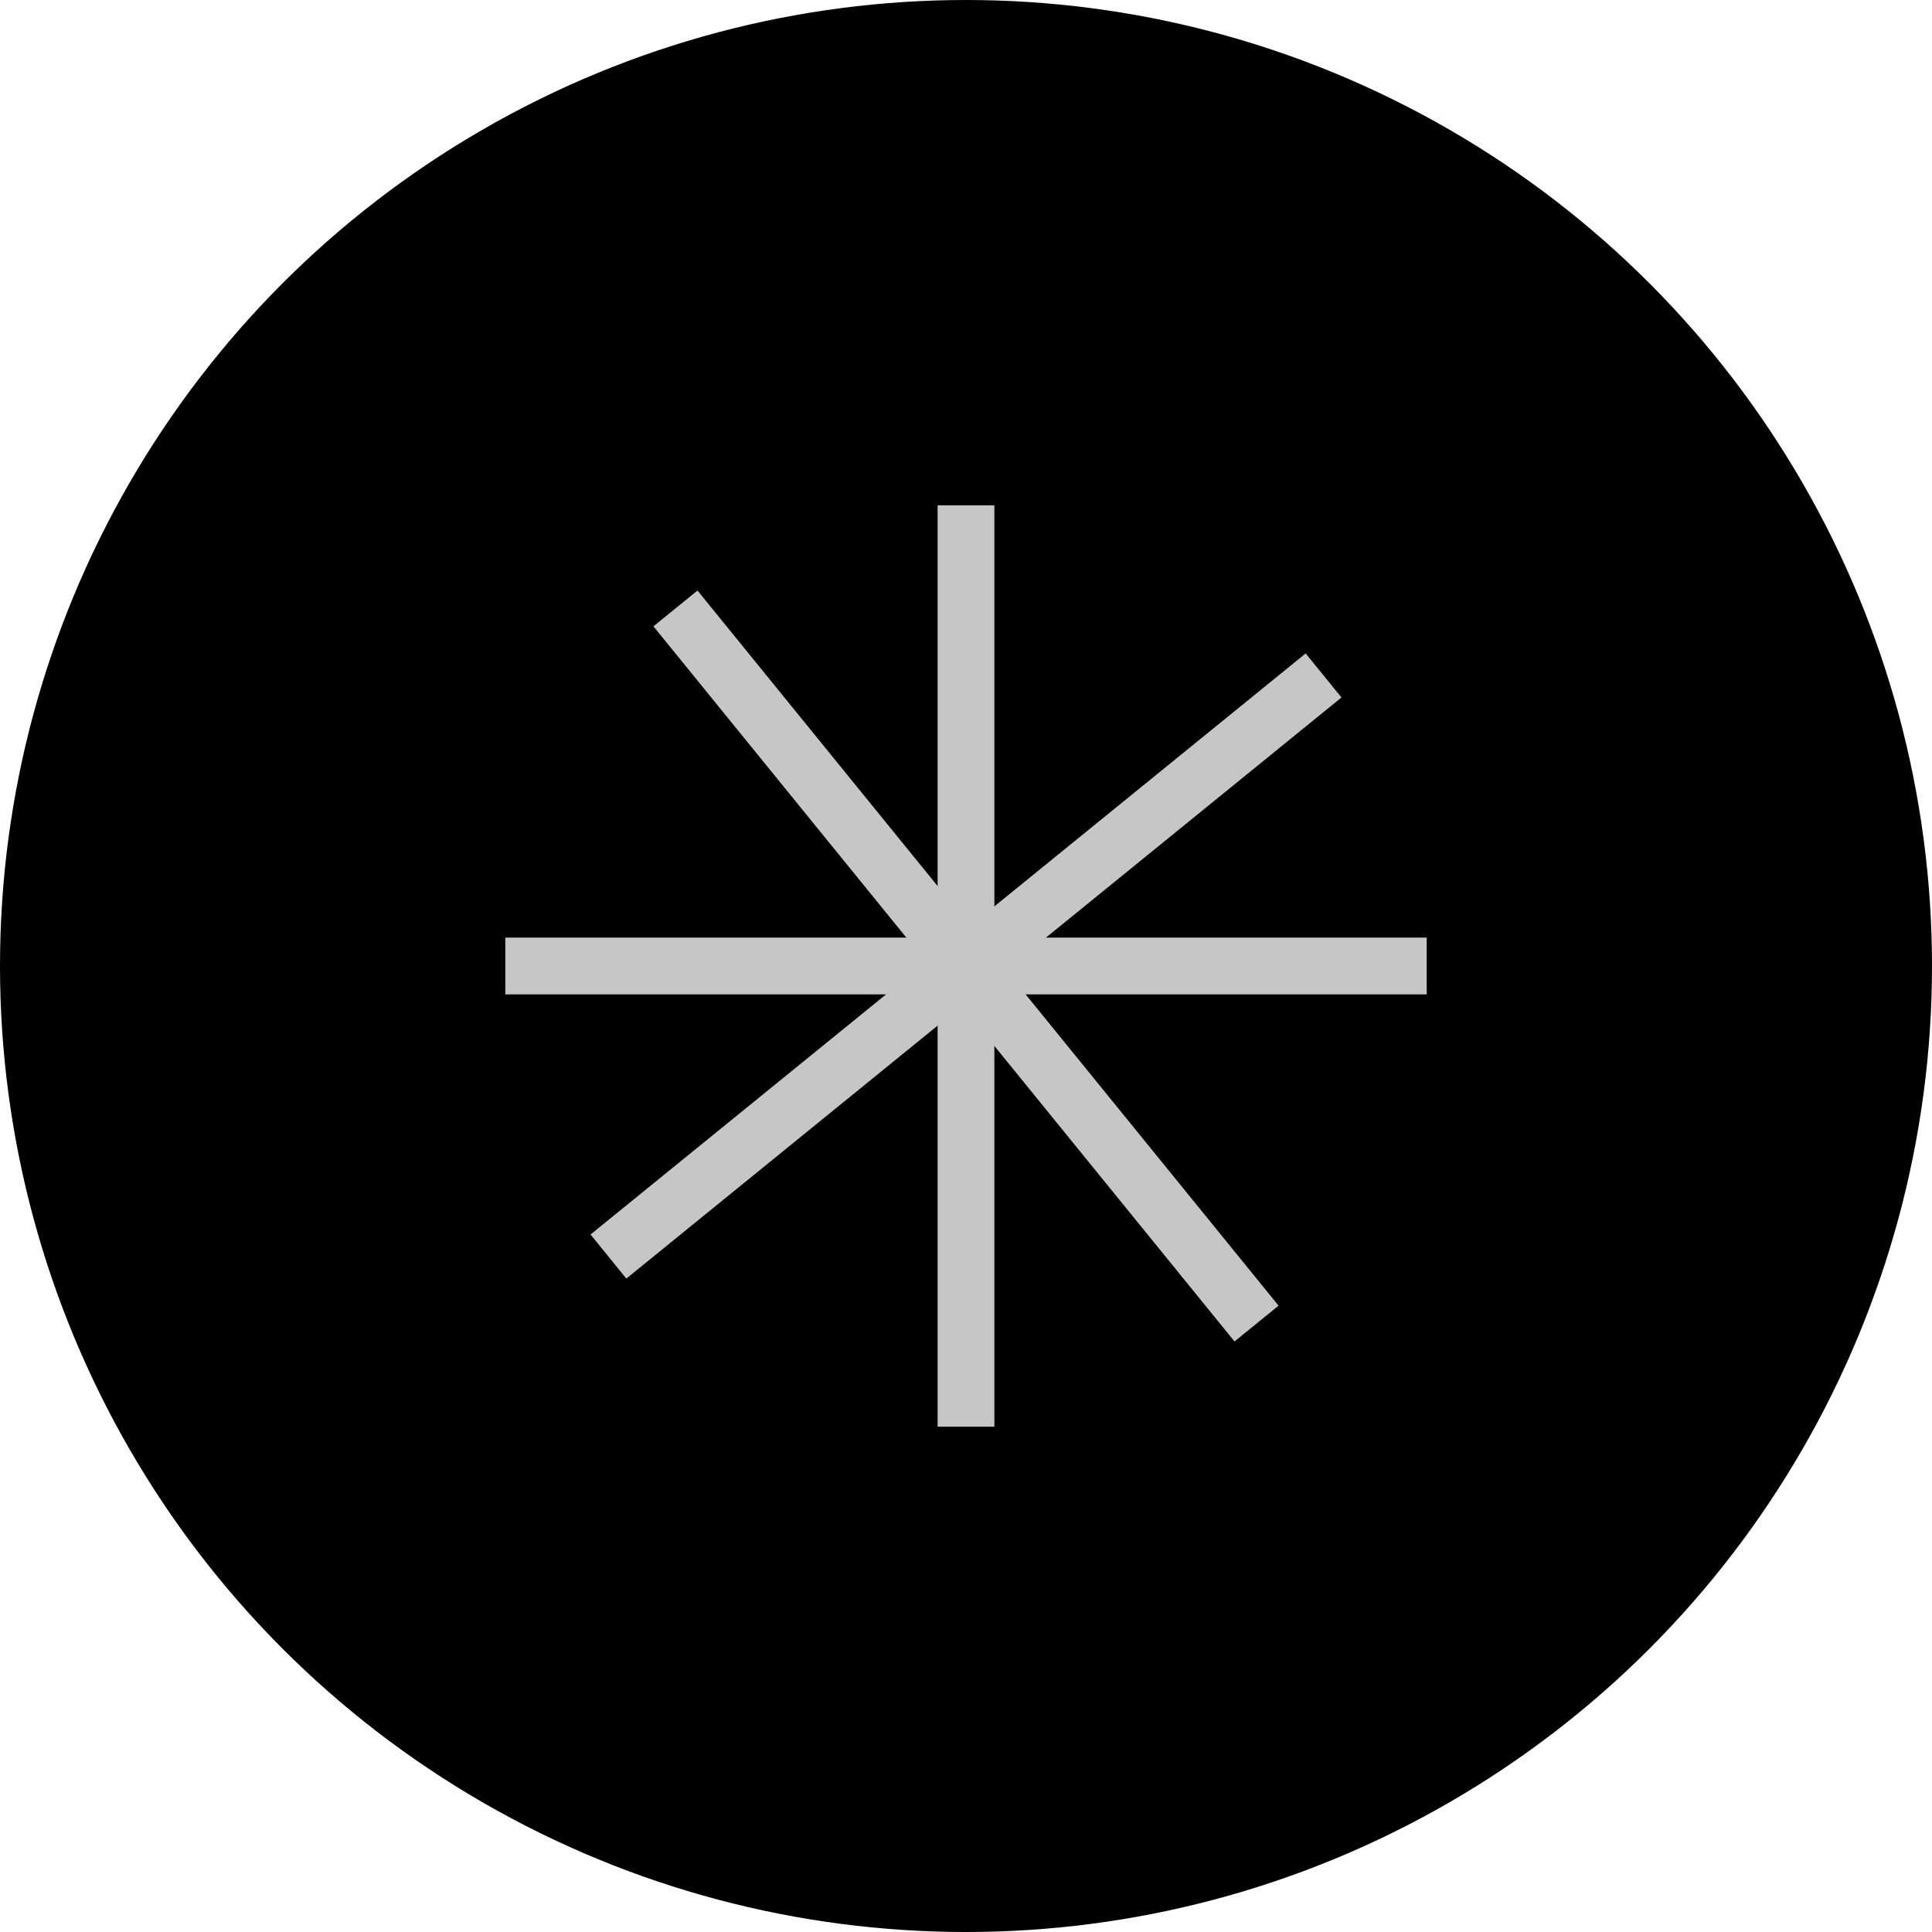 <svg xmlns="http://www.w3.org/2000/svg" xmlns:xlink="http://www.w3.org/1999/xlink" id="Capa_2" data-name="Capa 2" viewBox="0 0 130 130"><defs><style>      .cls-1, .cls-2 {        fill: none;      }      .cls-2 {        stroke: #c6c6c6;        stroke-miterlimit: 10;        stroke-width: 3.82px;      }      .cls-3 {        clip-path: url(#clippath);      }    </style><clipPath id="clippath"><rect class="cls-1" x="34" y="34" width="62" height="62"></rect></clipPath></defs><g id="Capa_1-2" data-name="Capa 1"><circle cx="65" cy="65" r="65"></circle><g class="cls-3"><g><path class="cls-2" d="M65,34v62"></path><path class="cls-2" d="M34,65h62"></path><path class="cls-2" d="M40.94,84.55l48.12-39.1"></path><path class="cls-2" d="M45.45,40.94l39.1,48.12"></path></g></g></g></svg>